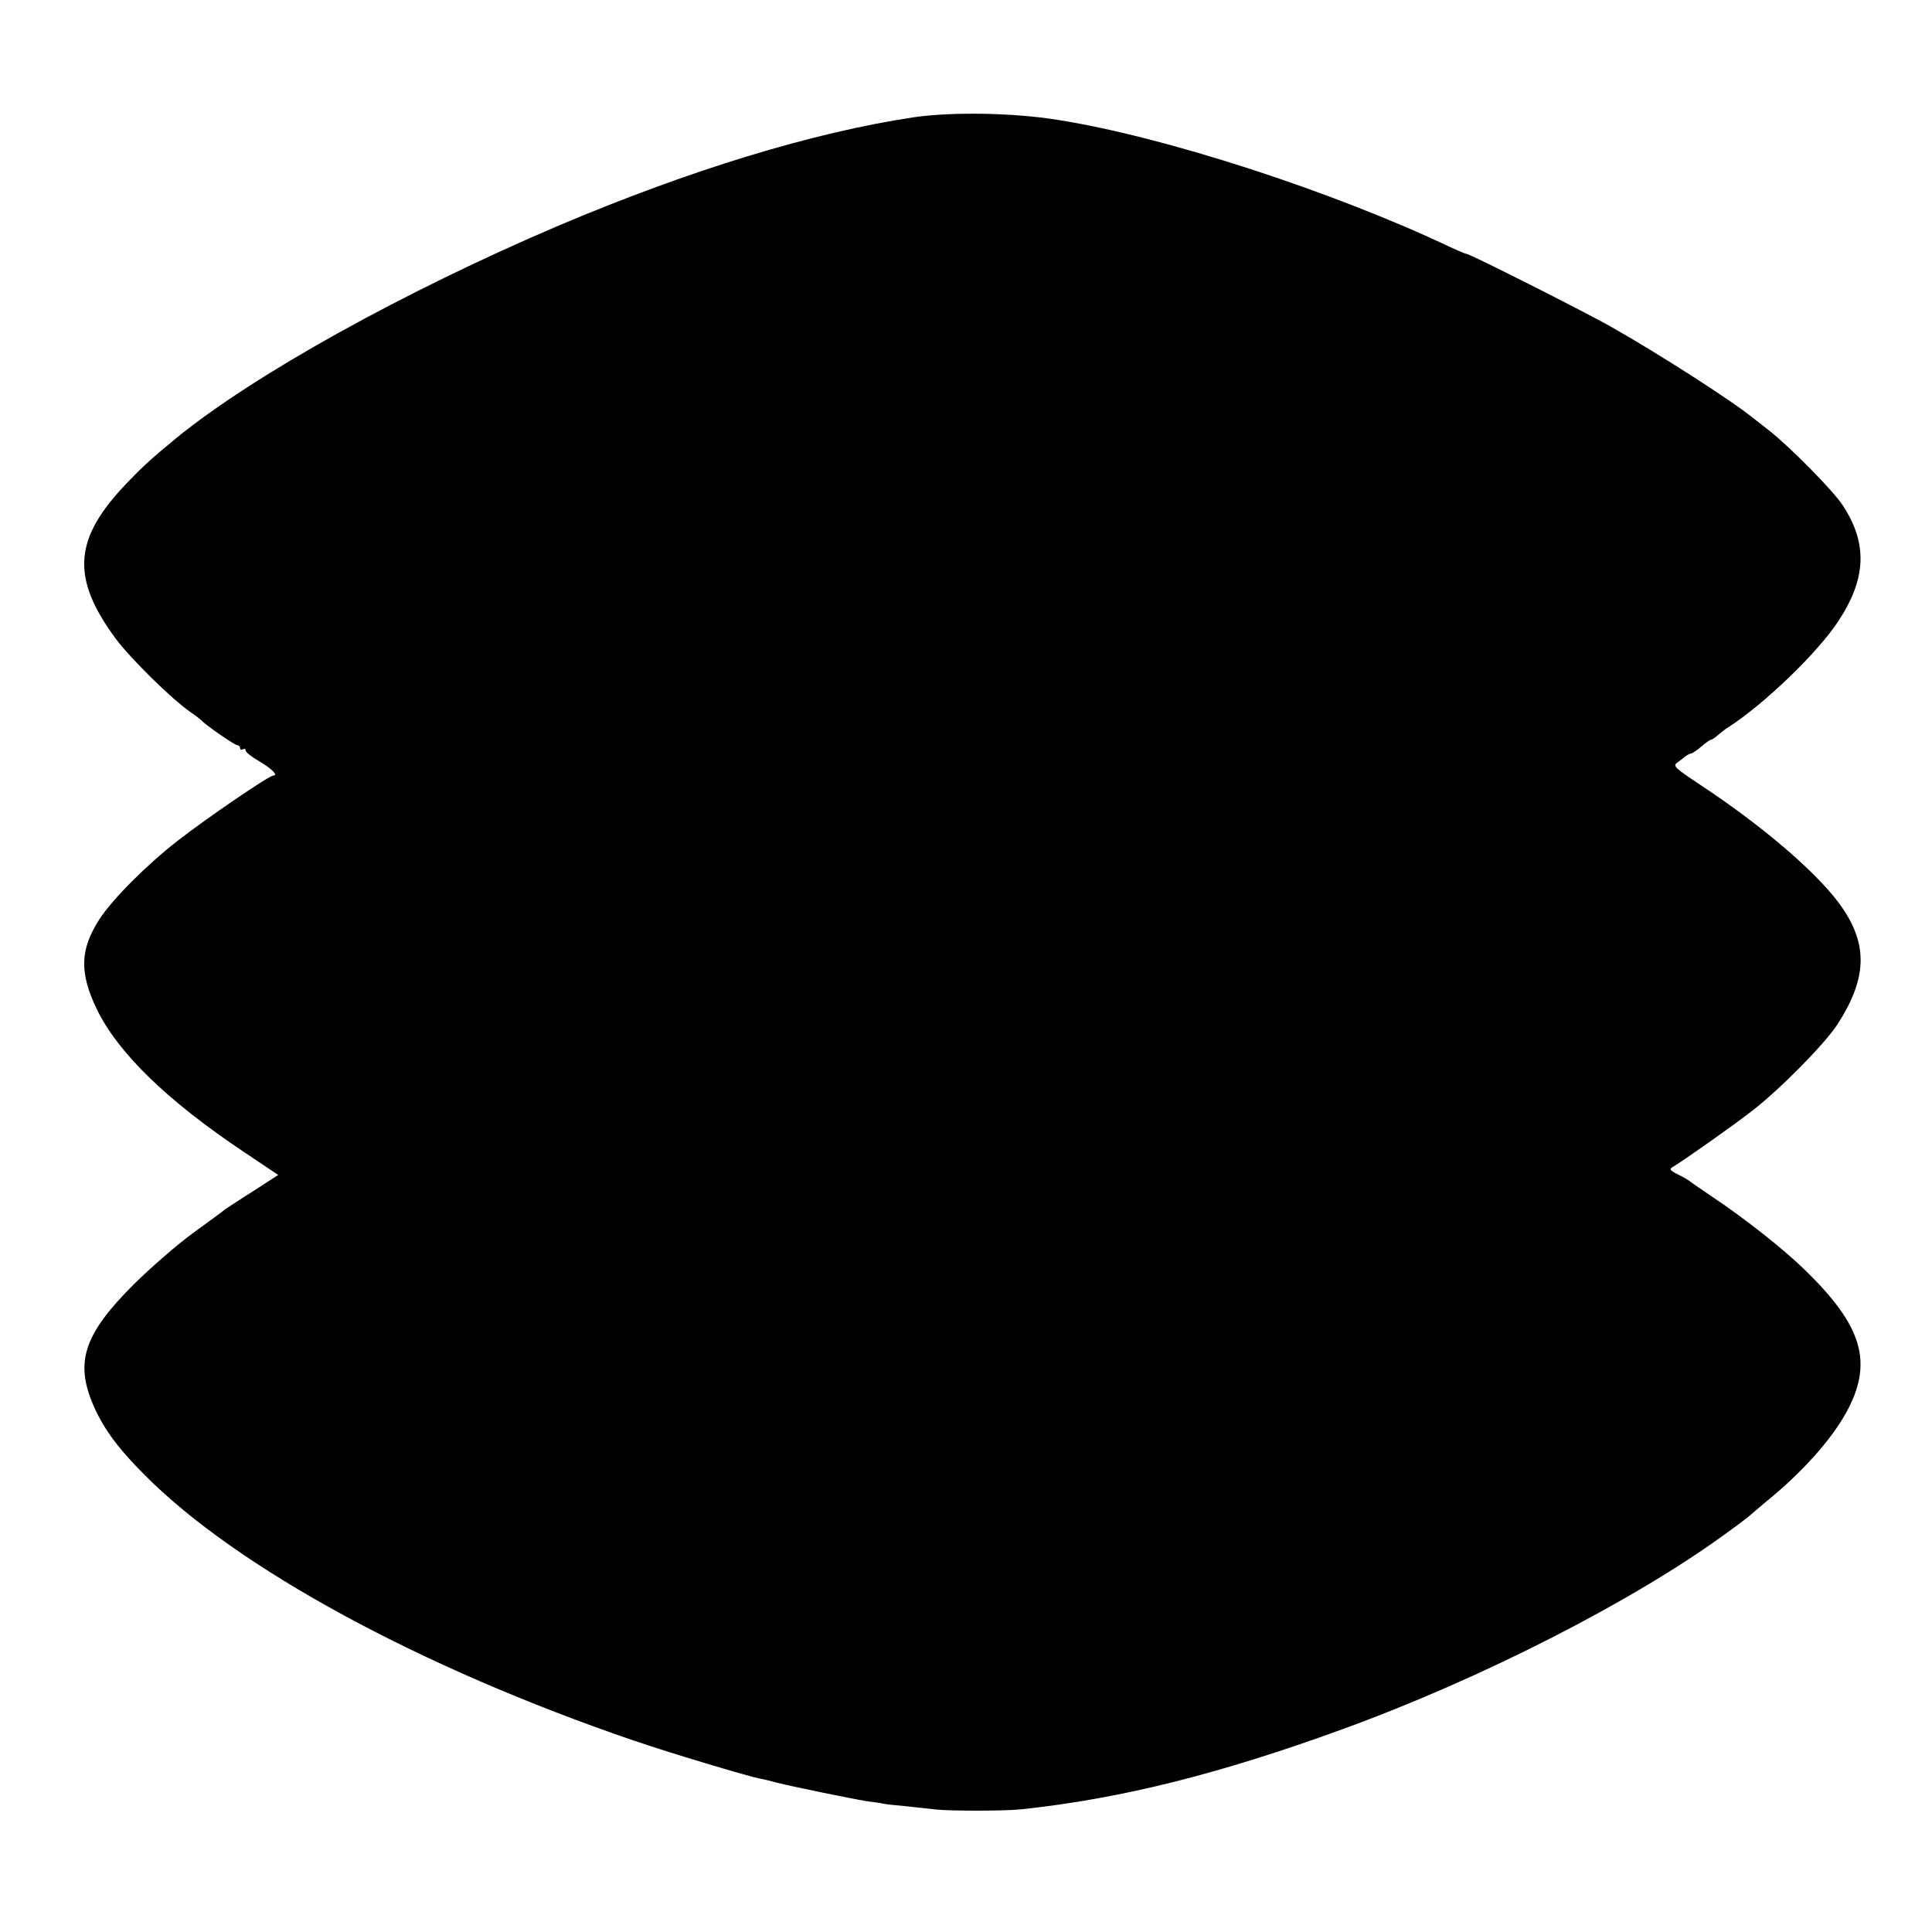 <?xml version="1.0" standalone="no"?>
<!DOCTYPE svg PUBLIC "-//W3C//DTD SVG 20010904//EN"
 "http://www.w3.org/TR/2001/REC-SVG-20010904/DTD/svg10.dtd">
<svg version="1.0" xmlns="http://www.w3.org/2000/svg"
 width="700pt" height="700pt" viewBox="0 0 700 700"
 preserveAspectRatio="xMidYMid meet">
<g transform="translate(0,700) scale(0.1,-0.1)"
fill="#000000" stroke="none">
<path d="M3310 6575 c-365 -55 -808 -190 -1285 -392 -563 -240 -1105 -541
-1386 -770 -86 -71 -122 -103 -176 -160 -197 -203 -208 -345 -43 -568 54 -72
201 -217 270 -265 19 -13 37 -27 40 -30 12 -15 120 -90 130 -90 5 0 10 -5 10
-11 0 -5 4 -7 10 -4 5 3 10 2 10 -4 0 -6 20 -22 44 -36 50 -29 76 -55 56 -55
-15 0 -241 -154 -346 -236 -112 -87 -237 -212 -284 -285 -70 -109 -73 -192
-10 -324 76 -158 254 -332 534 -519 l124 -83 -91 -59 c-51 -32 -96 -62 -102
-66 -5 -5 -57 -43 -115 -85 -58 -42 -155 -127 -216 -187 -176 -176 -211 -276
-151 -425 36 -89 90 -164 192 -266 335 -337 998 -697 1770 -961 128 -44 412
-129 457 -138 13 -2 41 -9 63 -15 55 -14 270 -58 325 -67 25 -3 52 -7 60 -9 8
-2 44 -6 80 -9 36 -4 85 -9 110 -12 52 -6 256 -6 315 1 361 39 714 128 1157
289 507 184 1064 469 1397 714 42 30 78 58 81 61 3 3 30 26 60 51 128 104 233
221 288 320 101 182 62 316 -153 523 -76 74 -220 187 -330 260 -38 26 -75 51
-81 56 -6 5 -26 17 -45 26 -31 16 -32 19 -15 29 37 22 213 146 280 198 99 75
264 242 311 313 114 174 115 301 4 448 -88 116 -281 280 -501 425 -90 60 -98
67 -81 79 10 7 23 17 30 23 7 5 16 10 20 10 4 0 21 11 37 25 16 14 32 25 36
25 3 0 15 8 26 18 11 9 27 22 36 27 129 83 324 270 399 385 102 155 106 282
15 420 -34 52 -187 207 -261 266 -27 21 -54 43 -60 47 -82 67 -348 237 -523
336 -102 57 -506 261 -518 261 -4 0 -30 11 -58 24 -425 202 -1040 402 -1426
462 -162 26 -383 29 -520 9z"/>
</g>
</svg>

